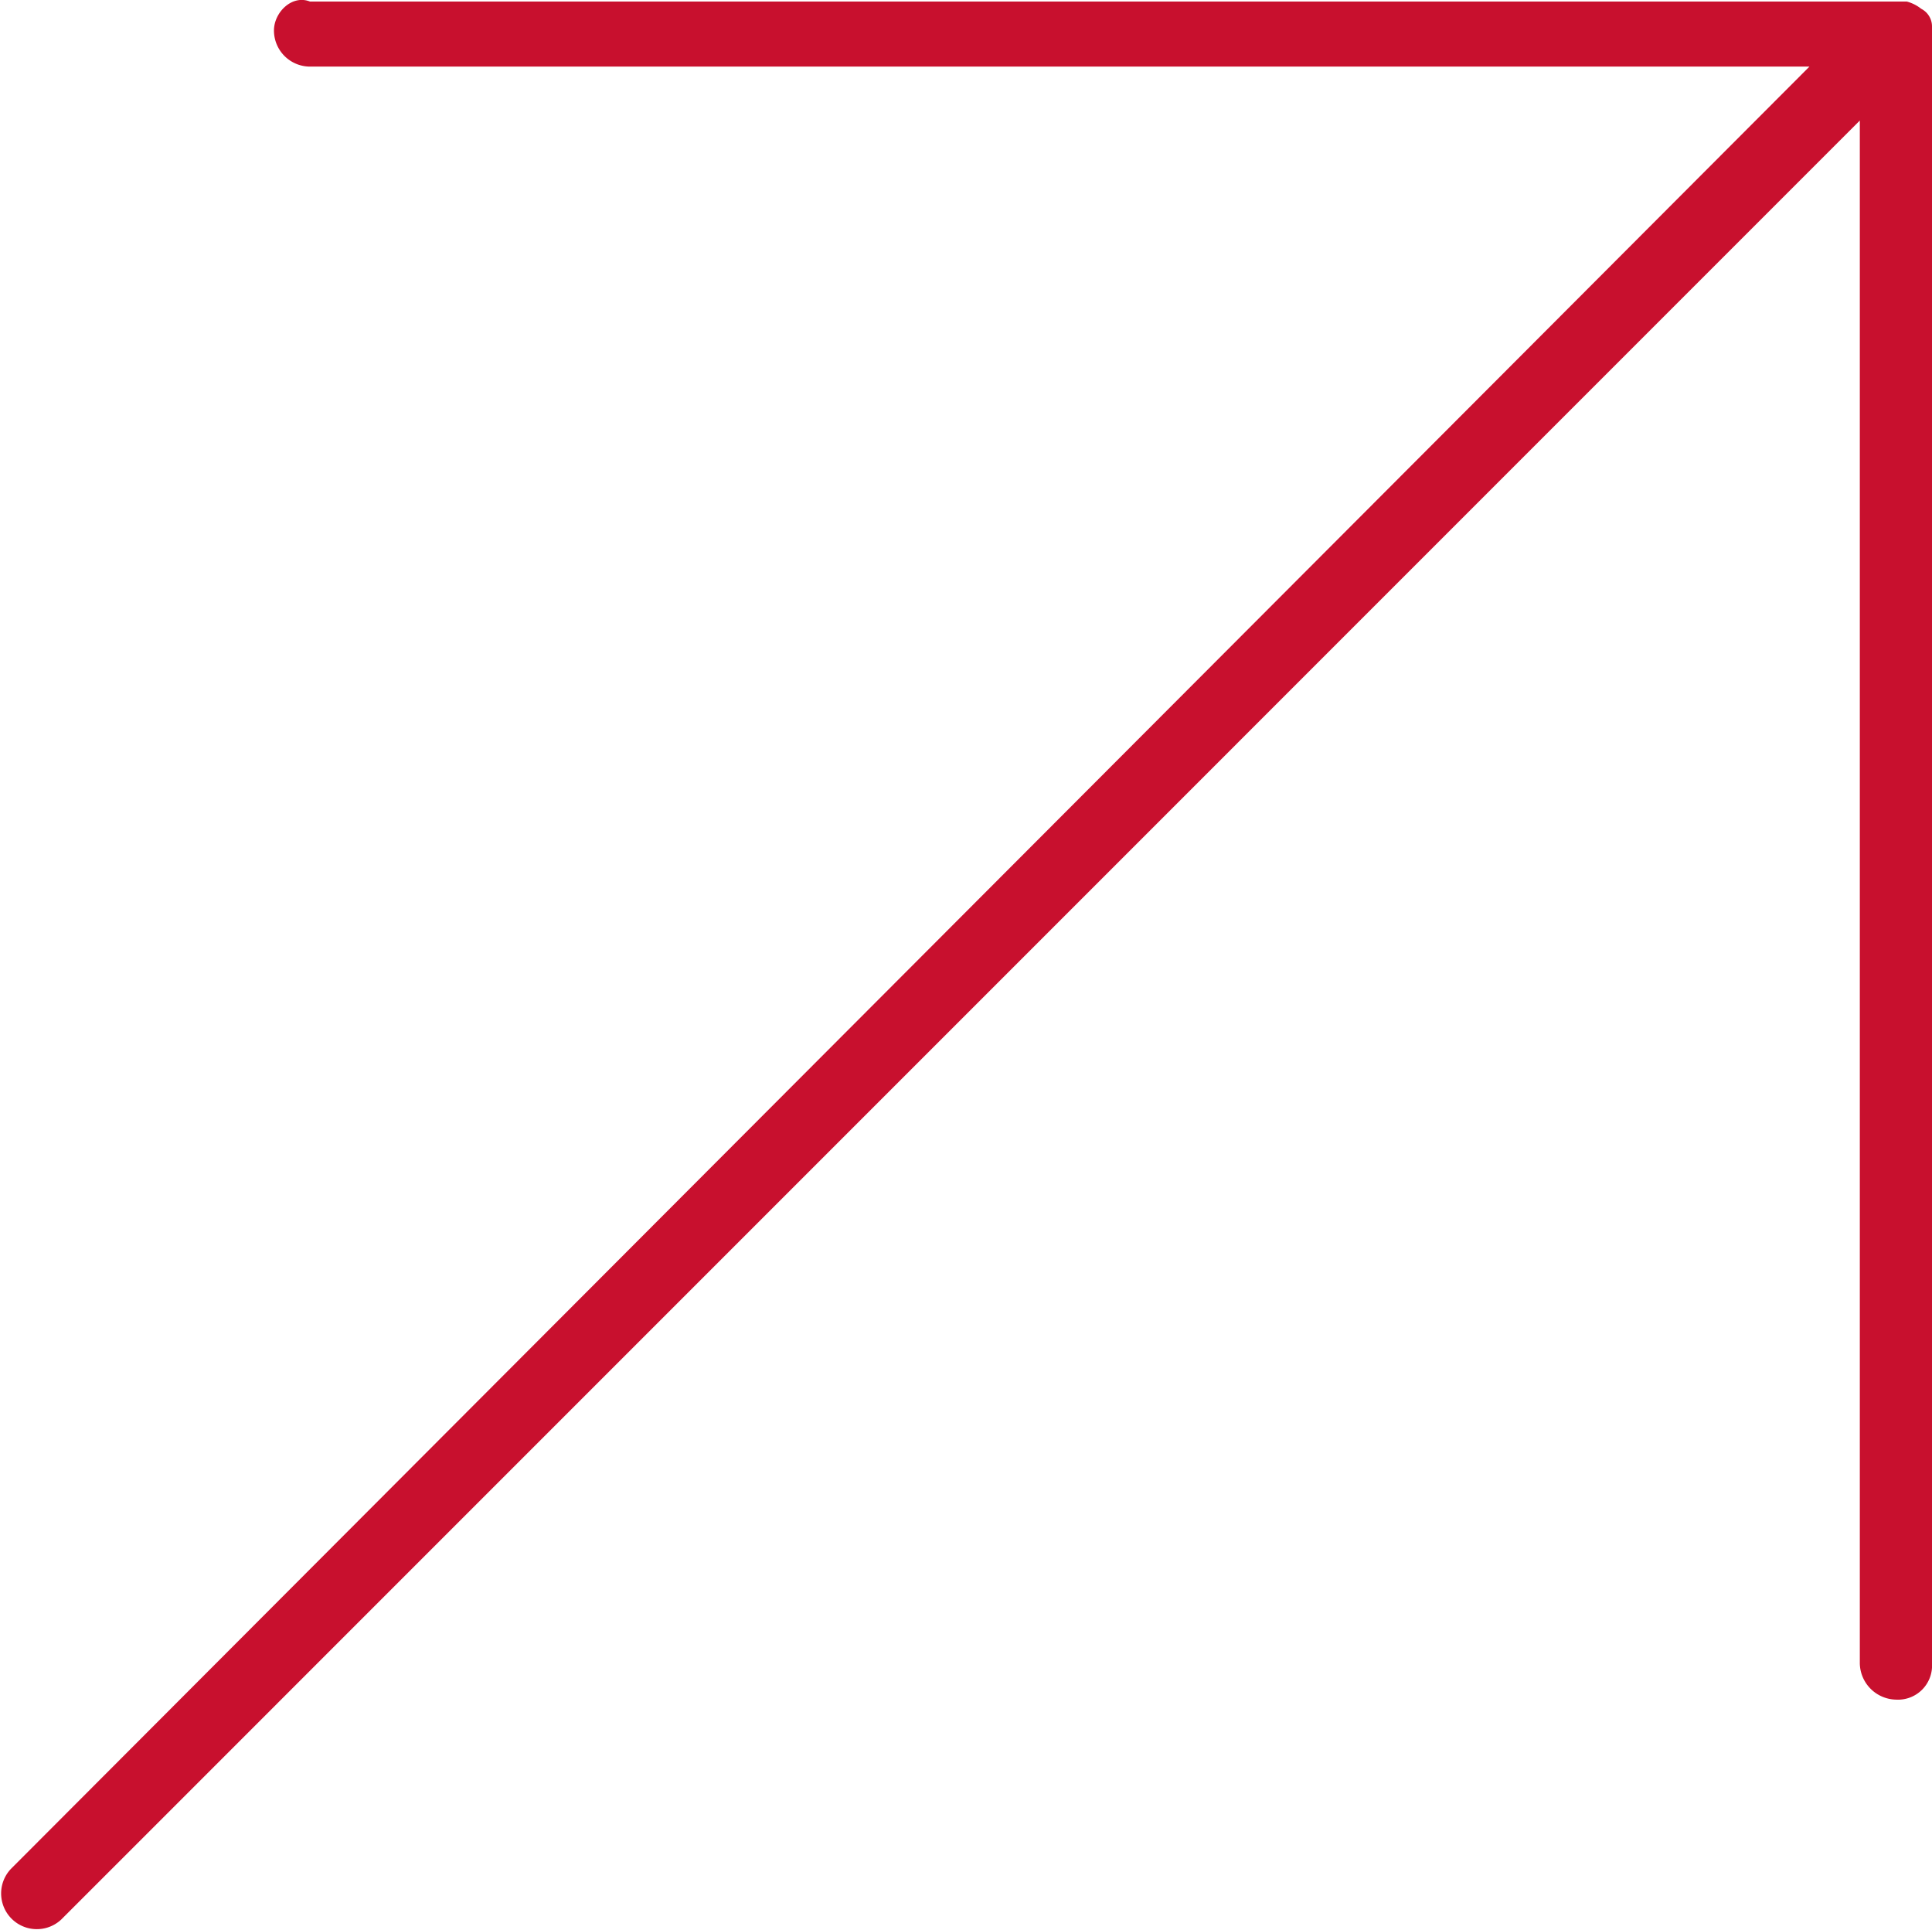 <svg xmlns="http://www.w3.org/2000/svg" width="20.021" height="20" viewBox="0 0 20.021 20"><path d="M42.784,25.839a.374.374,0,0,0-.374.374V41.751L23.735,23.112a.37.37,0,0,0-.523.523L41.851,42.273H25.864a.383.383,0,0,0-.374.374.353.353,0,0,0,.374.374H42.822a.205.205,0,0,0,.187-.112.409.409,0,0,0,.075-.149V26.212C43.158,26.025,42.971,25.839,42.784,25.839Z" transform="translate(-23 43.1) rotate(-90)" fill="#c8102e"/></svg>